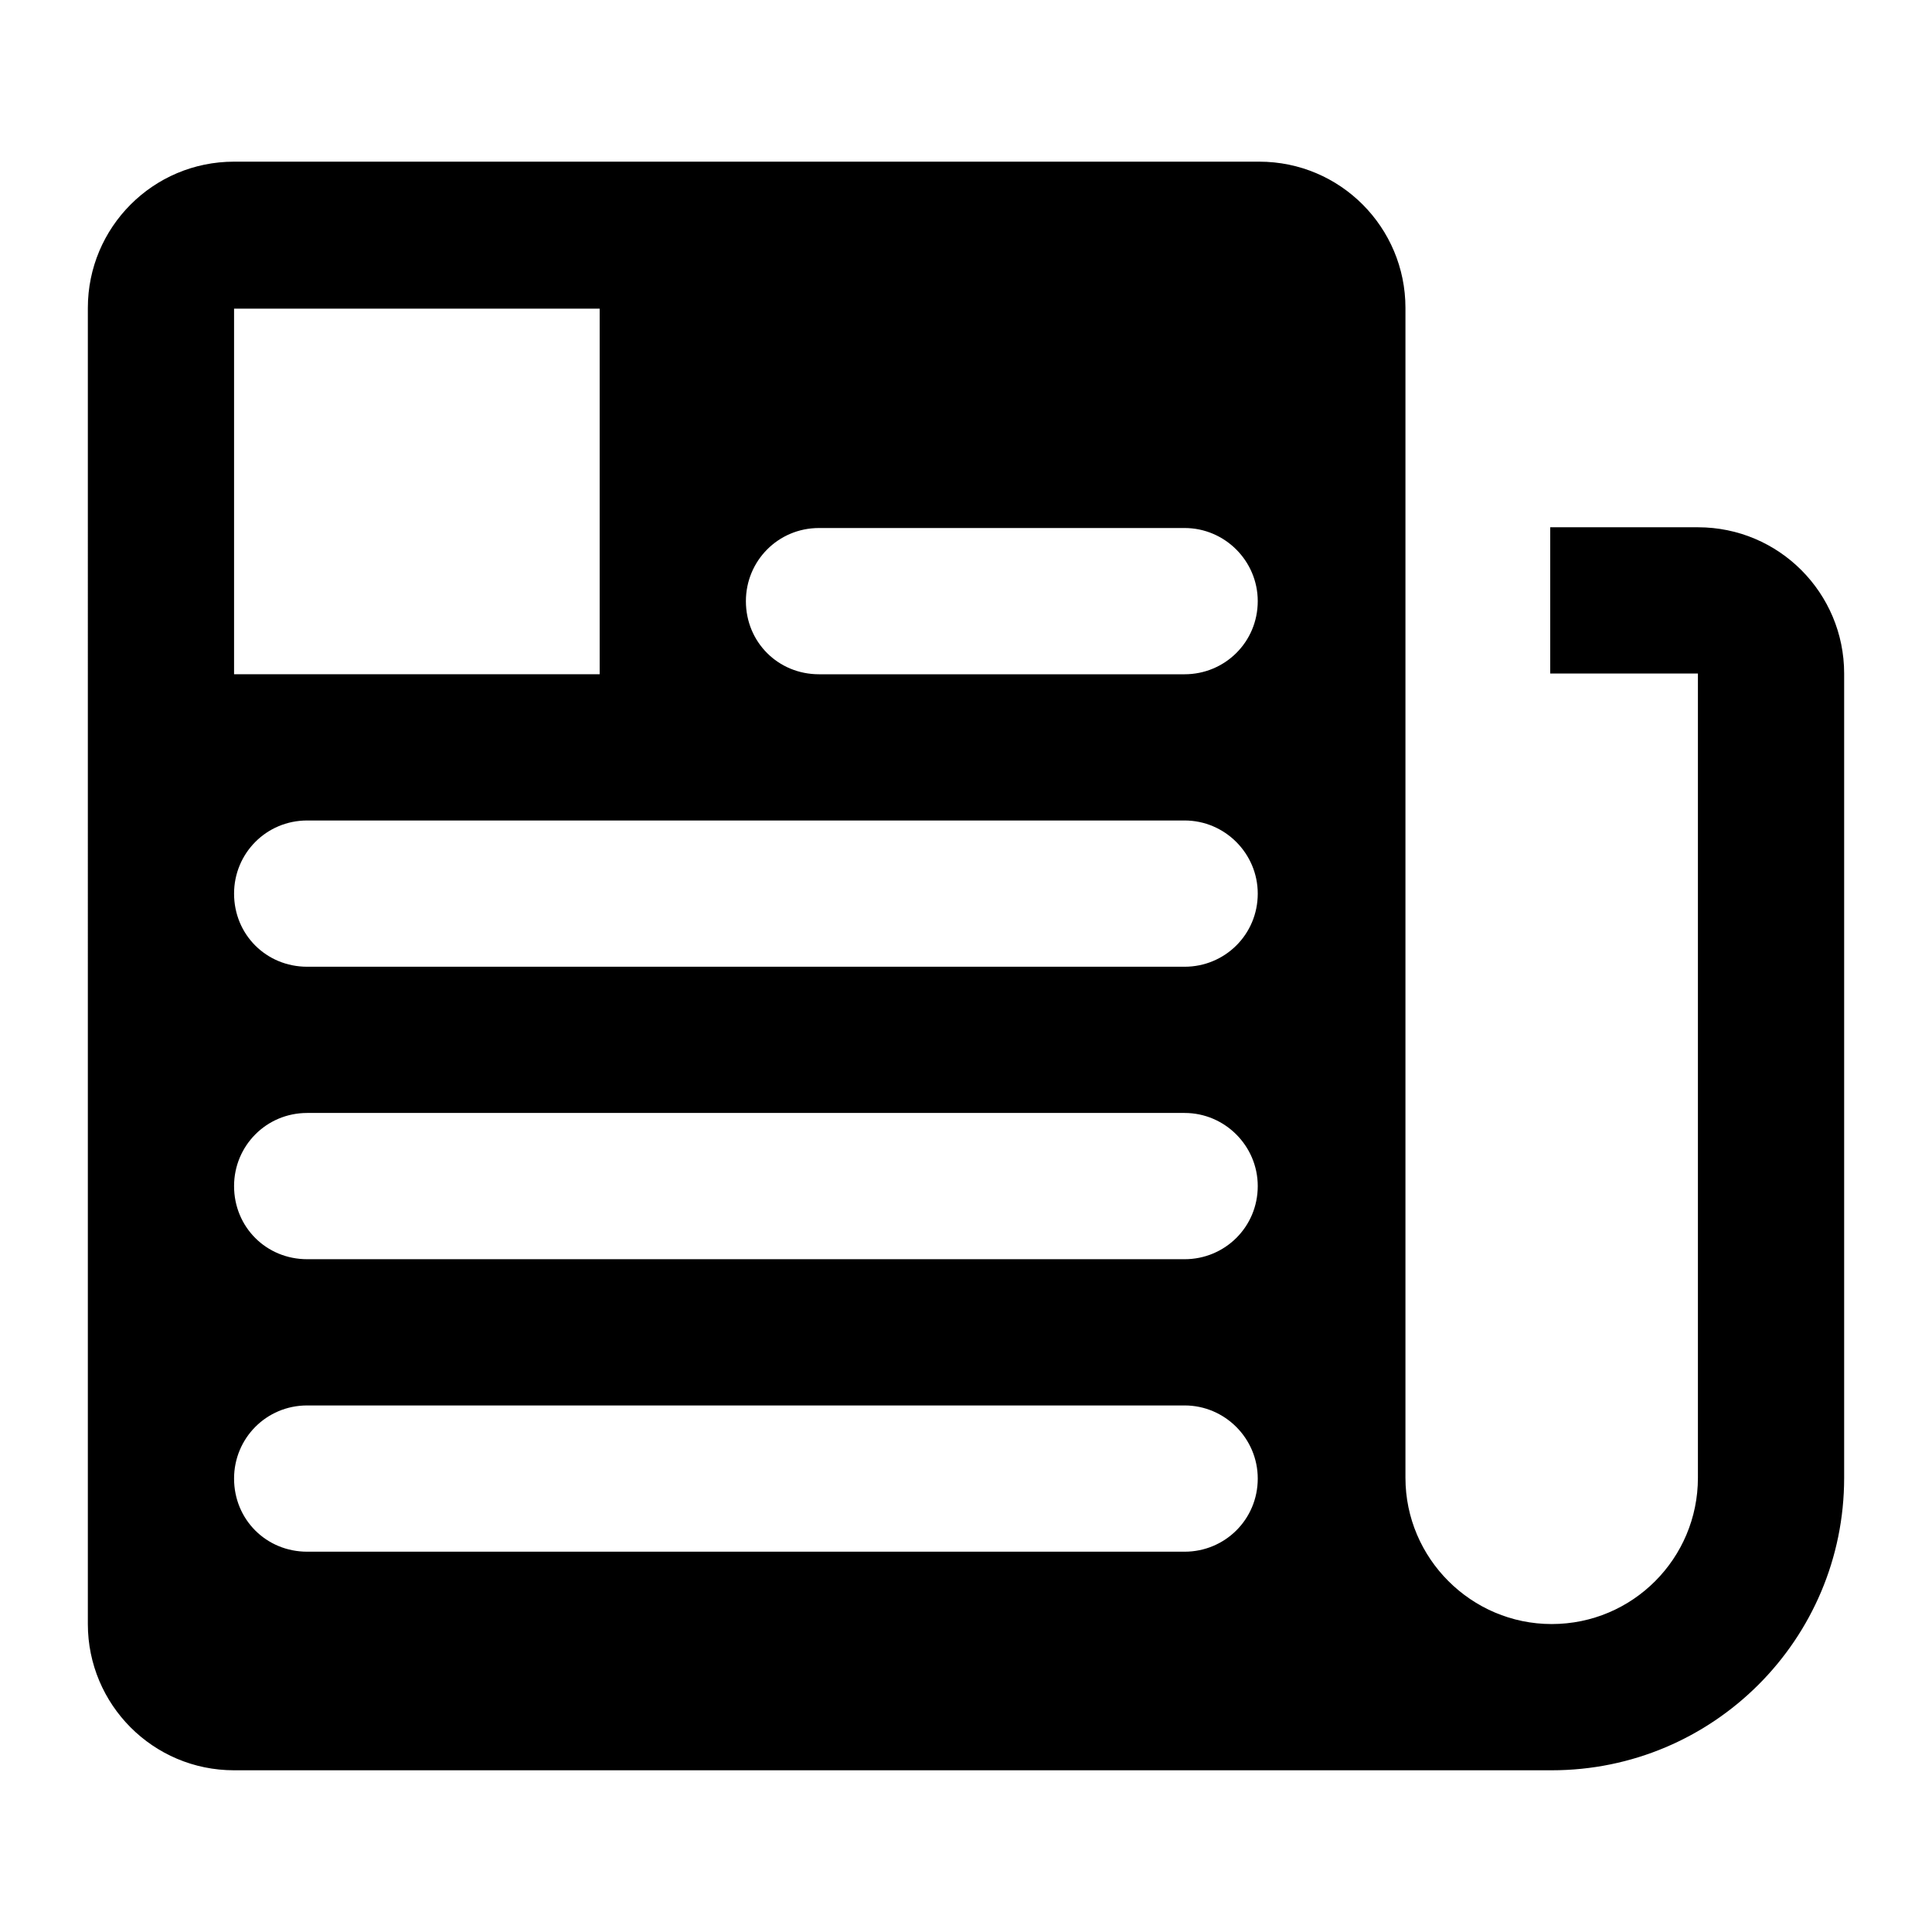 <?xml version="1.0" encoding="UTF-8"?>
<!-- Uploaded to: ICON Repo, www.svgrepo.com, Generator: ICON Repo Mixer Tools -->
<svg fill="#000000" width="800px" height="800px" version="1.1" viewBox="144 144 512 512" xmlns="http://www.w3.org/2000/svg">
 <path d="m167.28 574.39c0 21.316 17.246 38.754 38.754 38.754h348.79 0.387c42.82 0 77.508-34.684 77.508-77.508v-213.15c0-21.316-17.246-38.754-38.754-38.754h-39.141v38.754h39.141v213.15c0 21.316-17.246 38.754-38.754 38.754-21.316 0-38.754-17.438-38.754-38.754v-310.04c0-21.316-17.246-38.754-38.754-38.754h-271.67c-21.508 0-38.754 17.438-38.754 38.754zm193.77-290.46h96.887c10.656 0 19.379 8.719 19.379 19.379 0 10.852-8.723 19.379-19.379 19.379h-96.887c-10.852 0-19.379-8.523-19.379-19.379 0-10.66 8.527-19.379 19.379-19.379zm-155.02-58.133h96.887v96.887h-96.887zm19.379 135.64h232.53c10.656 0 19.379 8.719 19.379 19.379 0 10.852-8.723 19.379-19.379 19.379h-232.53c-10.852 0-19.379-8.523-19.379-19.379 0-10.66 8.527-19.379 19.379-19.379zm0 77.508h232.53c10.656 0 19.379 8.719 19.379 19.379 0 10.852-8.723 19.379-19.379 19.379h-232.53c-10.852 0-19.379-8.523-19.379-19.379 0-10.656 8.527-19.379 19.379-19.379zm0 77.512h232.53c10.656 0 19.379 8.719 19.379 19.379 0 10.852-8.723 19.379-19.379 19.379h-232.53c-10.852 0-19.379-8.523-19.379-19.379 0-10.66 8.527-19.379 19.379-19.379z"/>
</svg>